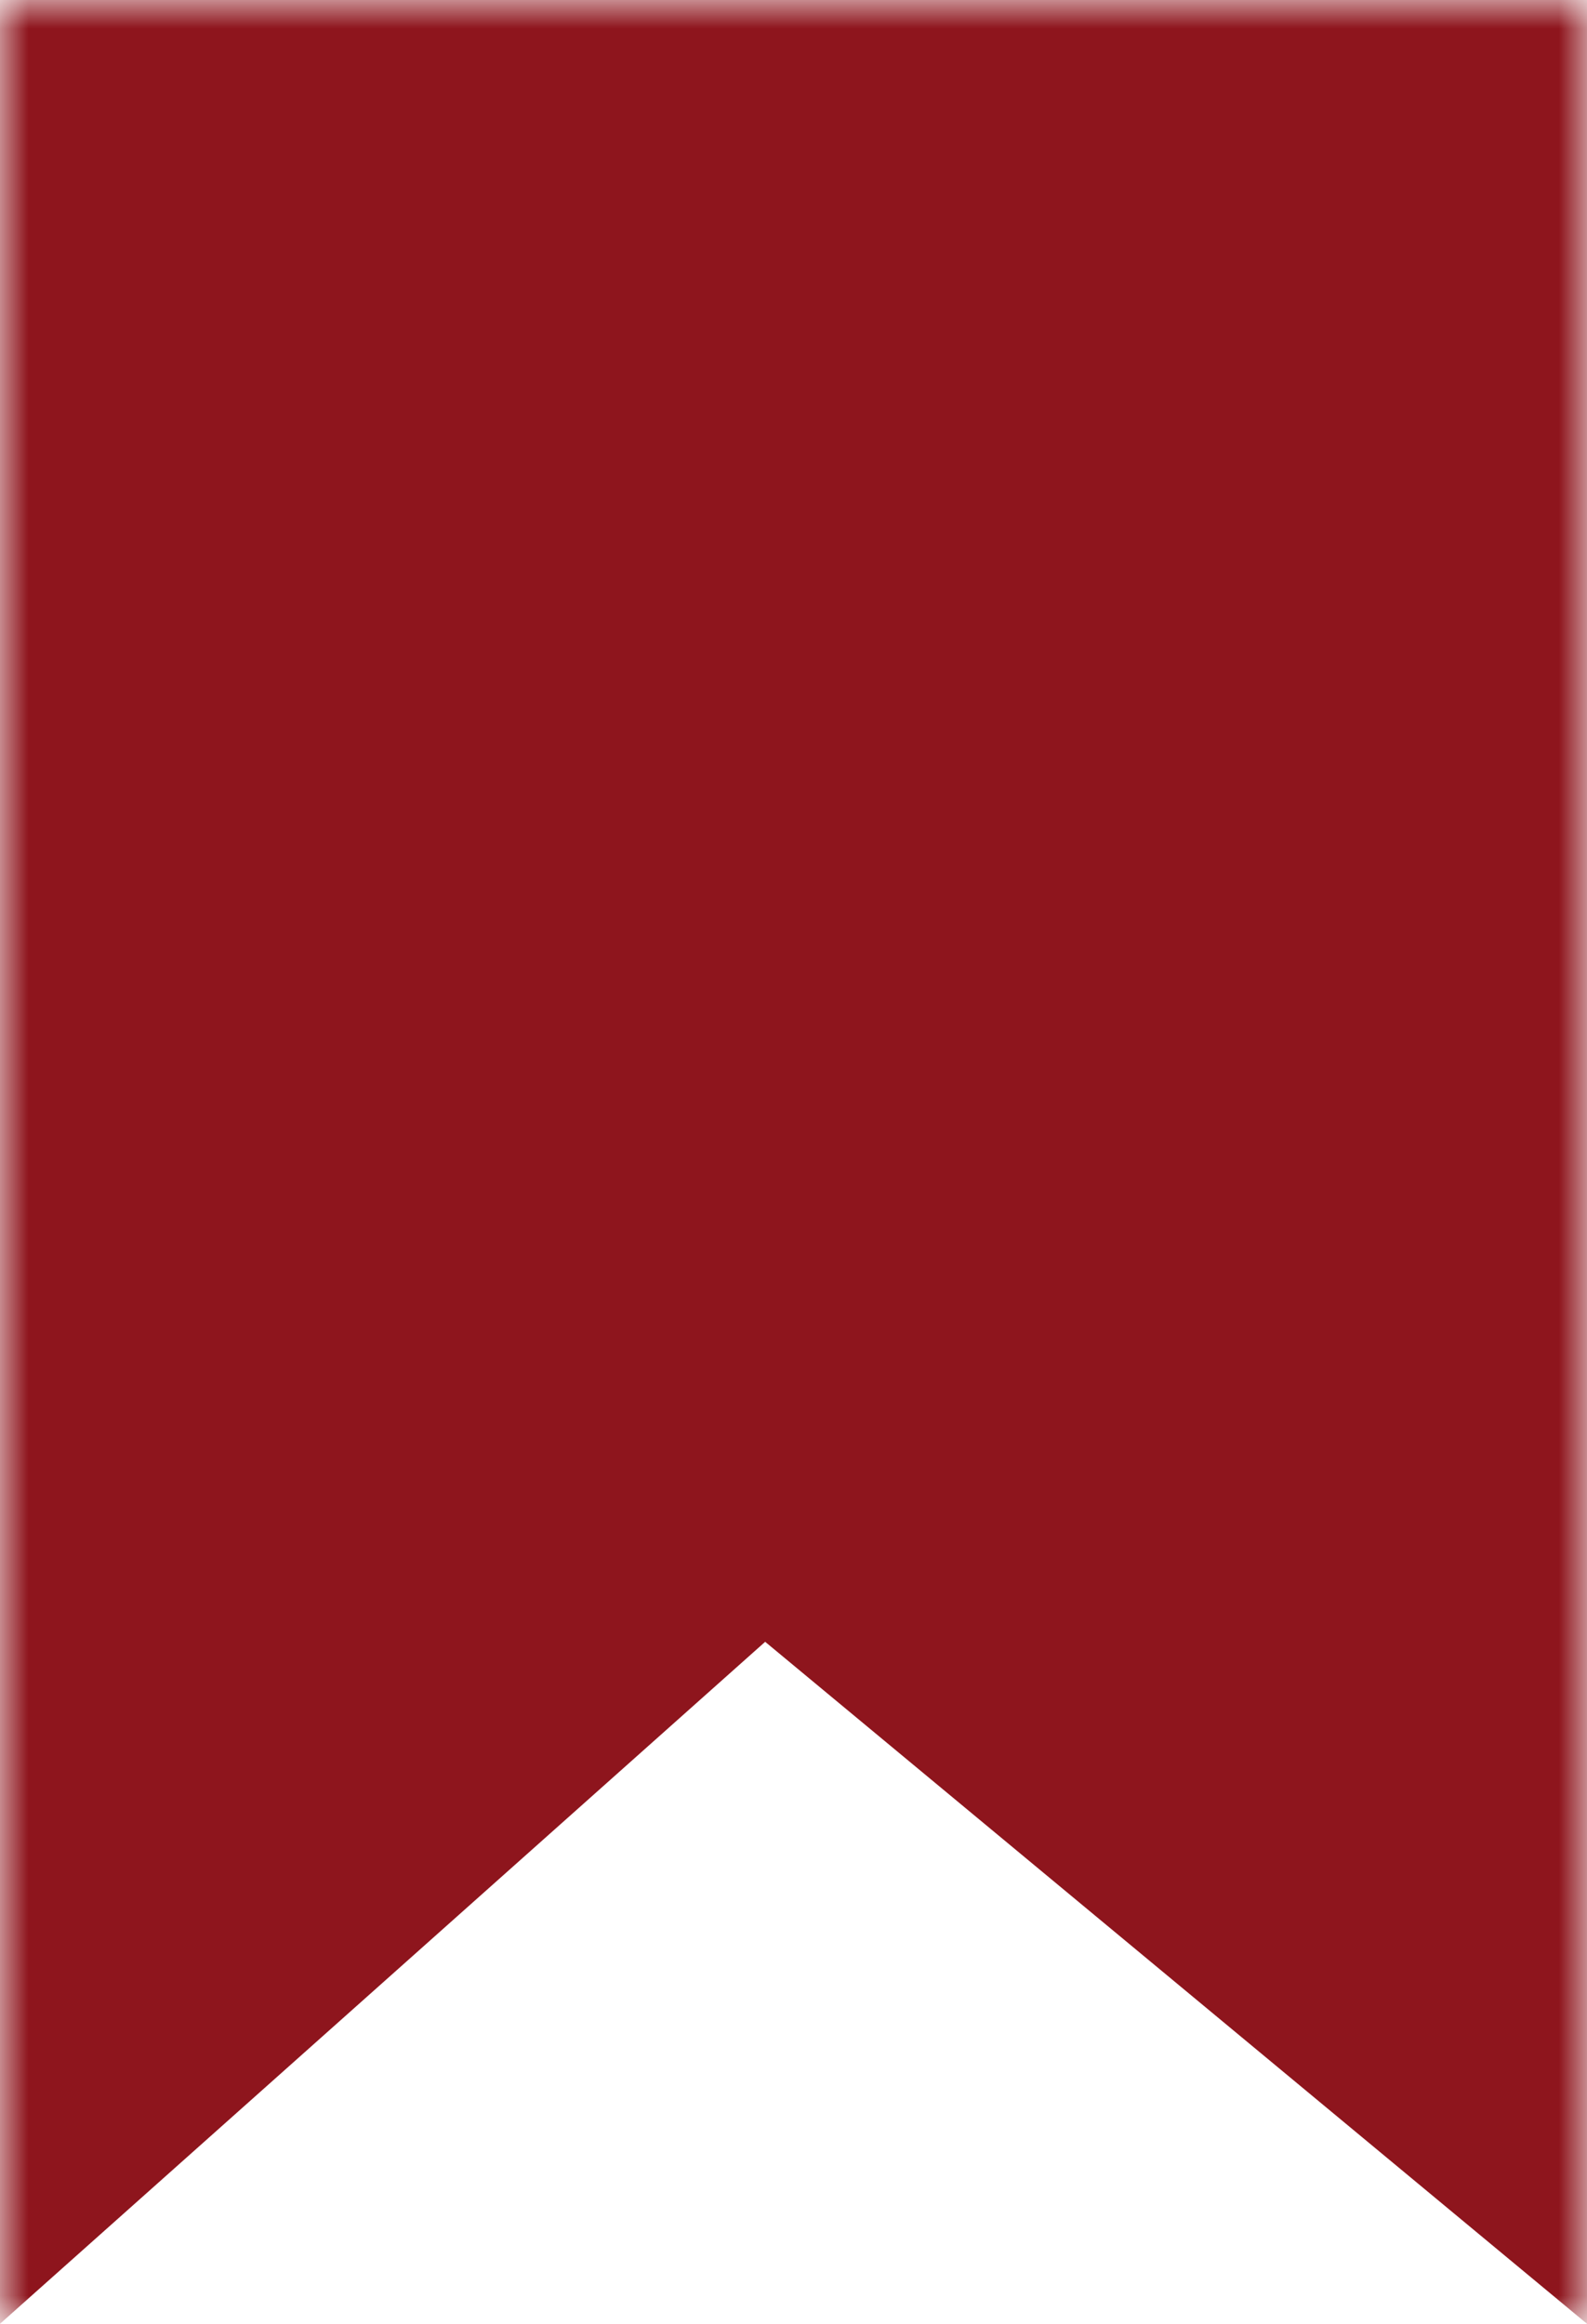 <?xml version="1.0" encoding="UTF-8"?> <svg xmlns="http://www.w3.org/2000/svg" width="28" height="41" viewBox="0 0 28 41" fill="none"><g clip-path="url(#clip0_939_23677)"><mask id="mask0_939_23677" style="mask-type:luminance" maskUnits="userSpaceOnUse" x="0" y="0" width="28" height="41"><path d="M28 0H0V41H28V0Z" fill="white"></path></mask><g mask="url(#mask0_939_23677)"><path d="M0 41V0H28V41L13.5 28.967L0 41Z" fill="#8E151D"></path></g></g><defs><clipPath id="clip0_939_23677"><rect width="28" height="41" fill="white"></rect></clipPath></defs></svg> 